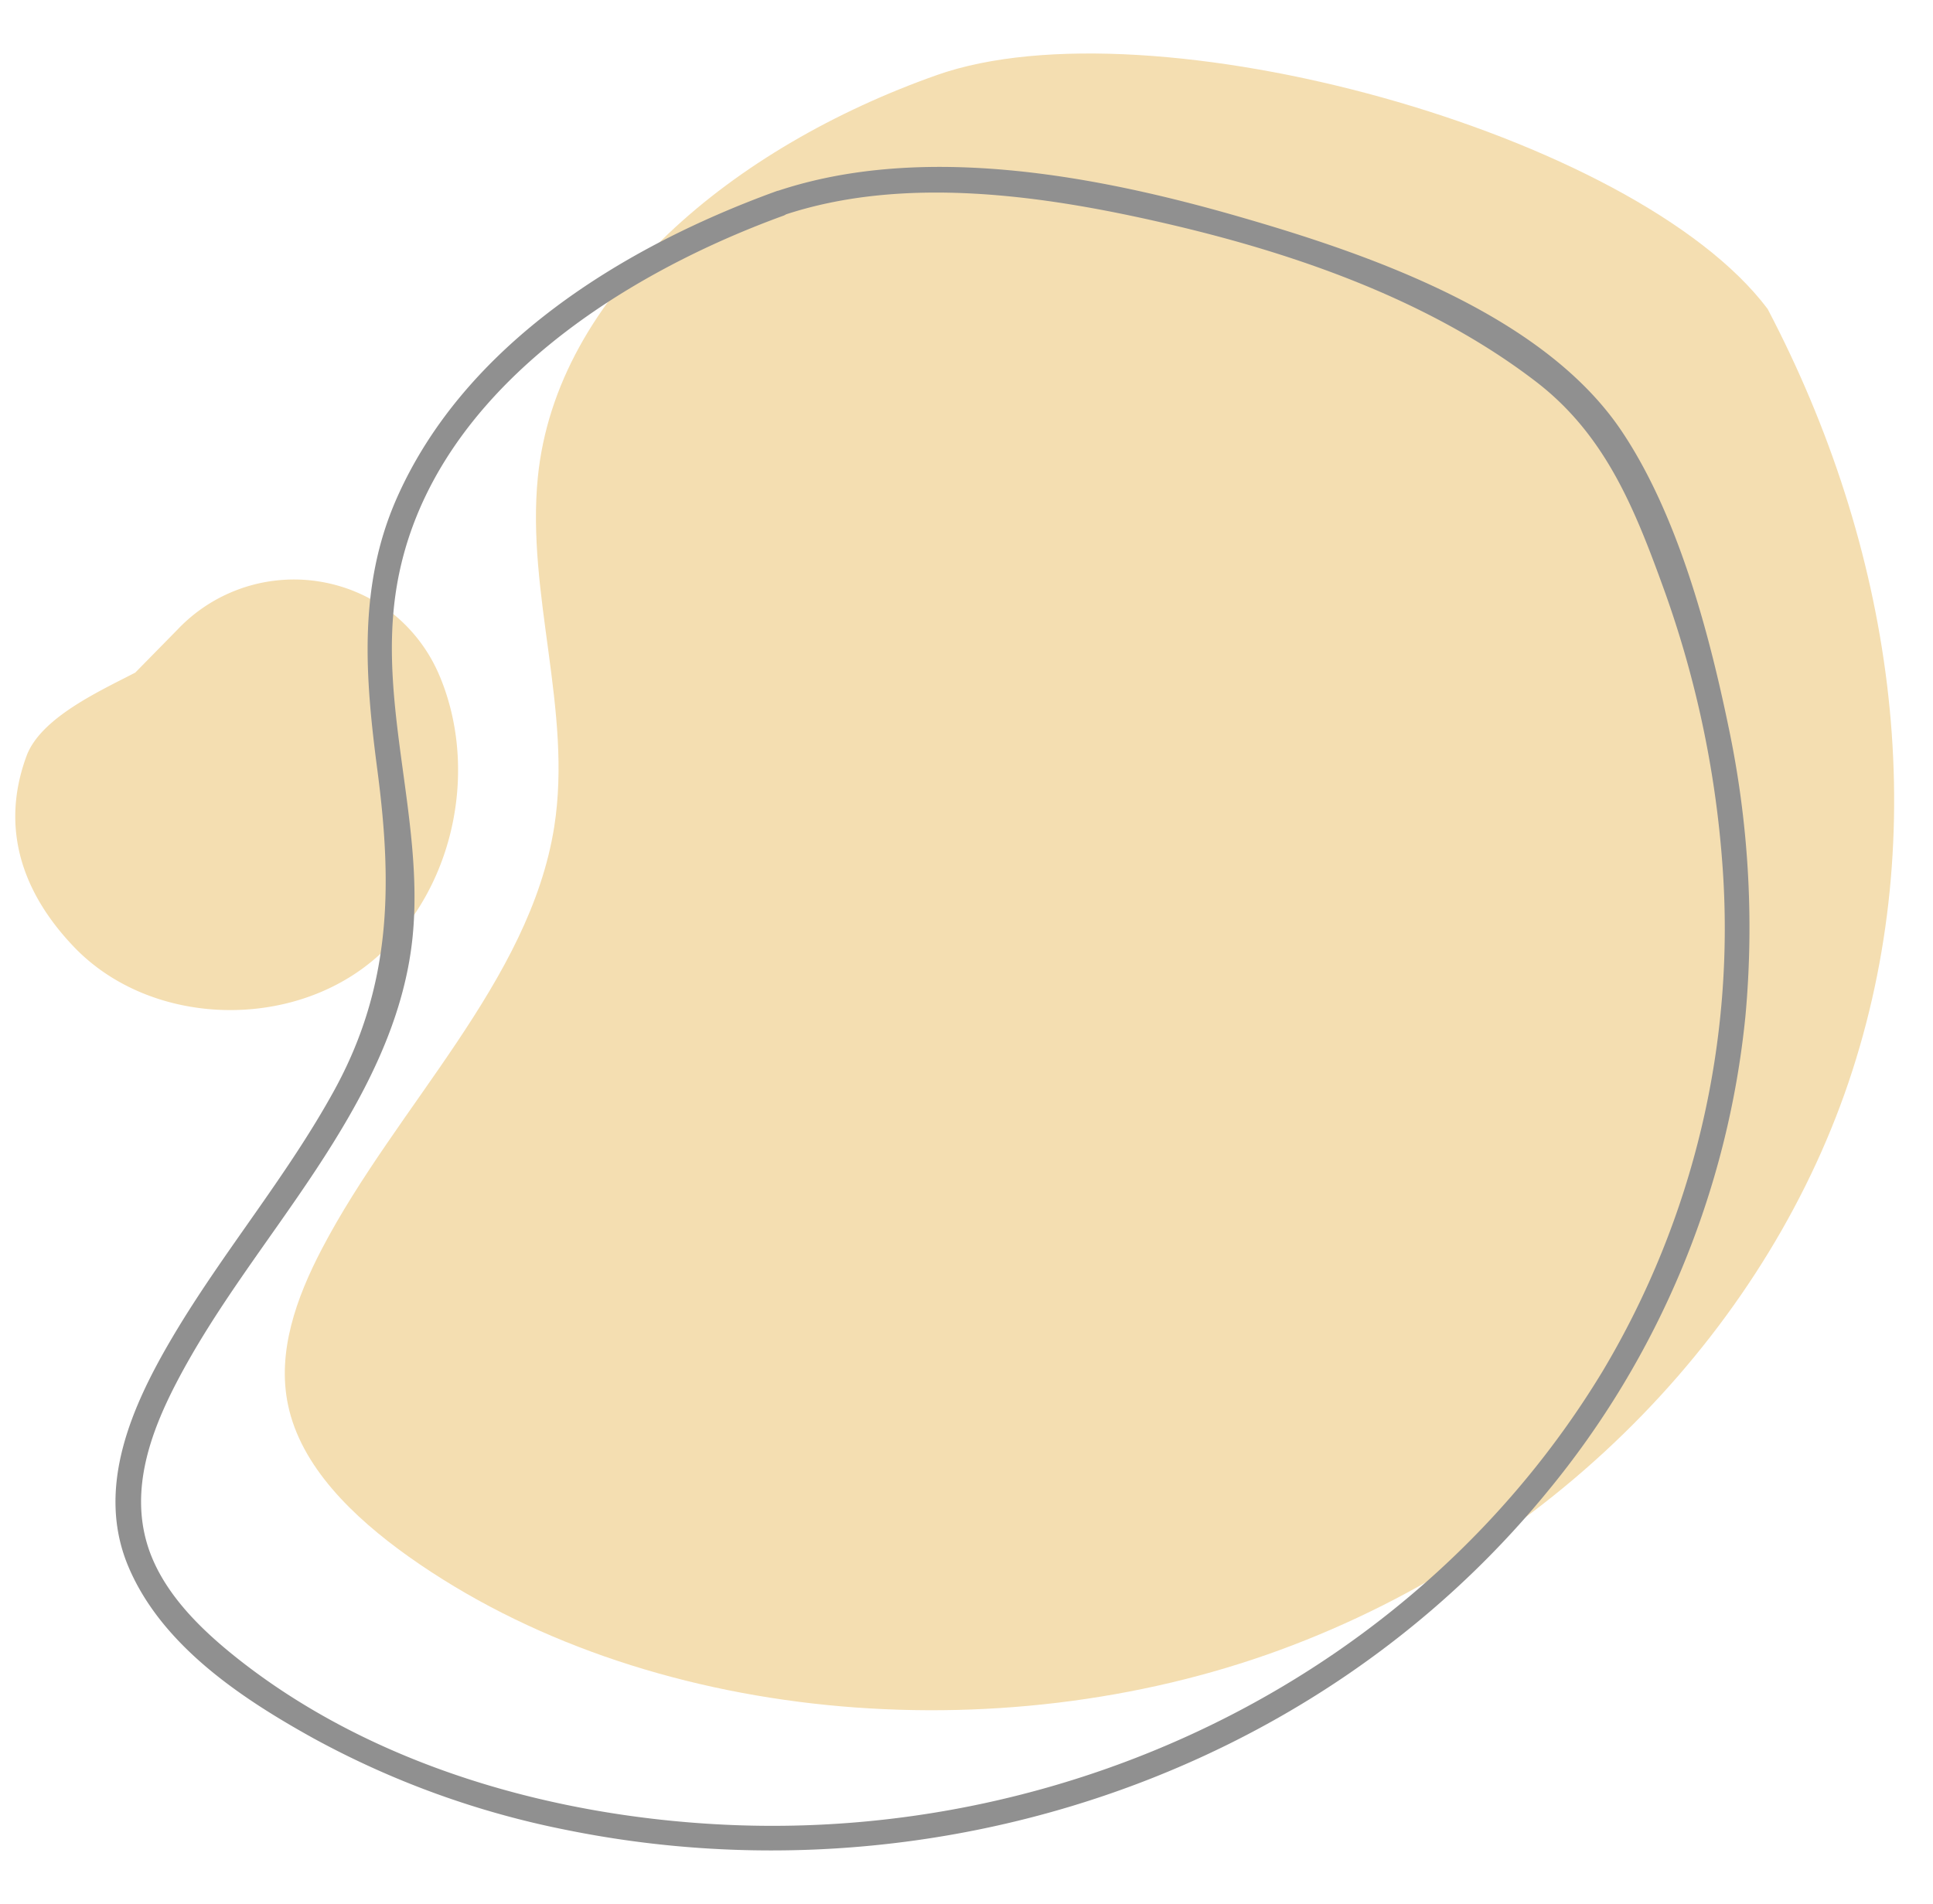 <?xml version="1.0" encoding="UTF-8"?><svg xmlns="http://www.w3.org/2000/svg" xmlns:xlink="http://www.w3.org/1999/xlink" data-name="Layer 1" height="190.9" preserveAspectRatio="xMidYMid meet" version="1.0" viewBox="113.0 109.1 193.8 190.9" width="193.8" zoomAndPan="magnify"><g id="change1_1"><path d="M126.56,176.55c-3.61,1.87-9.49,4.54-10.9,8.36-2.62,7.1-.54,13.62,4.78,19.17,7.36,7.67,20.61,8.36,29.1,2s11.61-18.77,7.75-28.67q-.17-.43-.36-.86a15.91,15.91,0,0,0-4.65-6,16.08,16.08,0,0,0-21.46,1.66Z" fill="#f4deb1"/></g><g id="change1_2"><path d="M206.92,116.63c-20.32,7.18-38.17,21.84-40,40.36-1.15,11.66,3.47,23.39,1.65,35-2.44,15.52-15.8,28-23.3,42.35-2.58,4.93-4.51,10.36-3.39,15.66,1.29,6.14,6.46,11.19,12.11,15.21,23.66,16.78,59,19.75,87.33,9.35s49.3-32.94,57.4-58.1,4-52.54-8.5-76.38C276.93,122.4,228.32,109.06,206.92,116.63Z" fill="#f4deb1"/></g><g id="change2_1"><path d="M190.82,128.28c-15.3,5.56-31.22,15.32-38.05,30.8-3.91,8.86-3.15,18-1.92,27.36,1.51,11.54,1.39,21.56-4.34,32-4.74,8.64-11.16,16.21-16.17,24.67-4.08,6.89-7.82,15.17-4.46,23.11s11.42,13.25,18.61,17.23a88.67,88.67,0,0,0,25.27,9.15c36.13,7.34,74.81-5.15,98.34-33.87A88.72,88.72,0,0,0,288,210.94a97.57,97.57,0,0,0-1.73-29.09c-2-9.63-5.14-21.29-10.72-29.57-7.87-11.68-25.27-17.68-38.07-21.38-14.42-4.18-32-7.54-46.62-2.62-1.52.51-.87,2.92.66,2.41,12.09-4.06,26.16-2,38.29.8,13,3,26.5,7.69,37.17,15.87,6.78,5.2,9.75,12.33,12.63,20.25a103.48,103.48,0,0,1,6.07,28.09,86.61,86.61,0,0,1-12,50.9c-18.36,30.33-53,47.15-88,45.48-17.25-.82-35.4-5.91-49.07-16.83-3.69-2.95-7.47-6.68-8.86-11.33-1.66-5.56.35-11.17,2.9-16.09,3.93-7.58,9.31-14.28,14-21.39s8.86-14.81,9.72-23.42c1.14-11.49-3.35-22.82-1.72-34.3,2.75-19.41,22-31.85,38.92-38C193,130.14,192.34,127.73,190.82,128.28Z" fill="#909090"/></g></svg>
